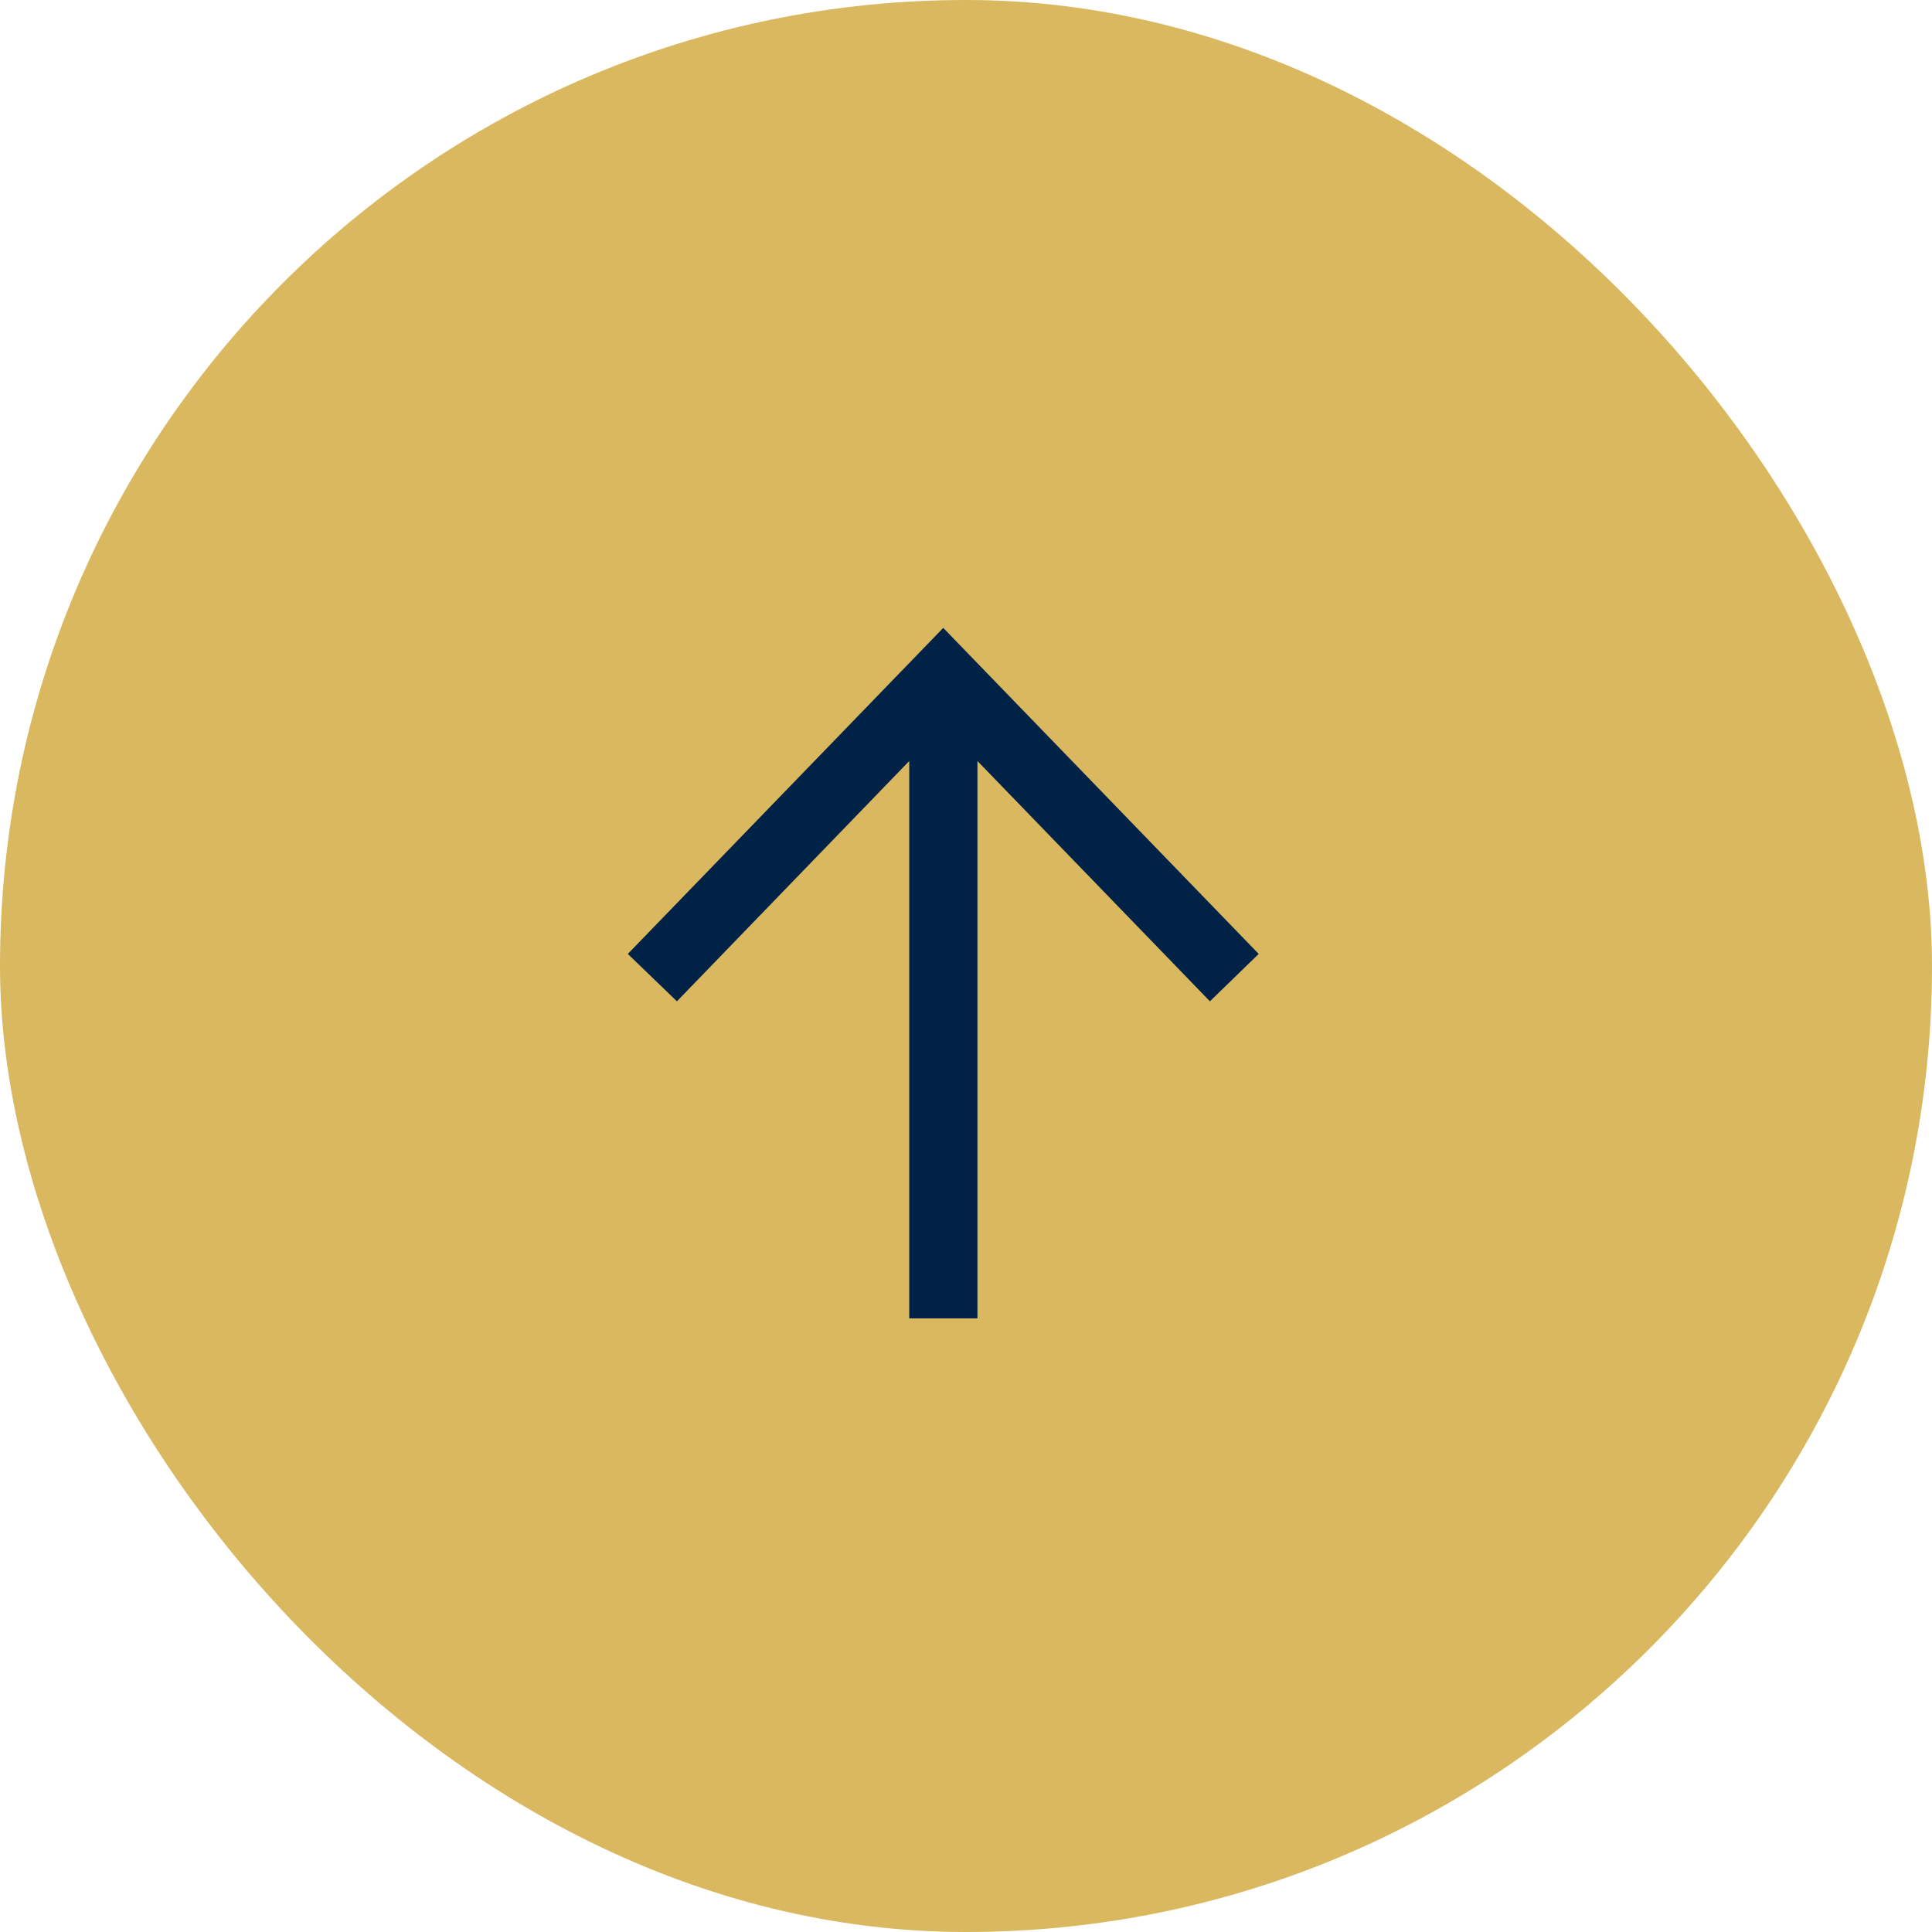 <svg xmlns="http://www.w3.org/2000/svg" width="40" height="40" viewBox="0 0 40 40">
  <g id="Group_1660" data-name="Group 1660" transform="translate(-1316 -1061)">
    <rect id="Rectangle_177" data-name="Rectangle 177" width="40" height="40" rx="20" transform="translate(1316 1061)" fill="#d9b860"/>
    <g id="arrow" transform="translate(1329 1088.296) rotate(-90)">
      <path id="download-25" d="M10.46,17.987H22L17.025,22.8l.981,1.01,6.75-6.531-6.75-6.531-.981,1.017L22,16.575H10.46Z" transform="translate(-10.46 -10.75)" fill="#002247"/>
    </g>
  </g>
</svg>
